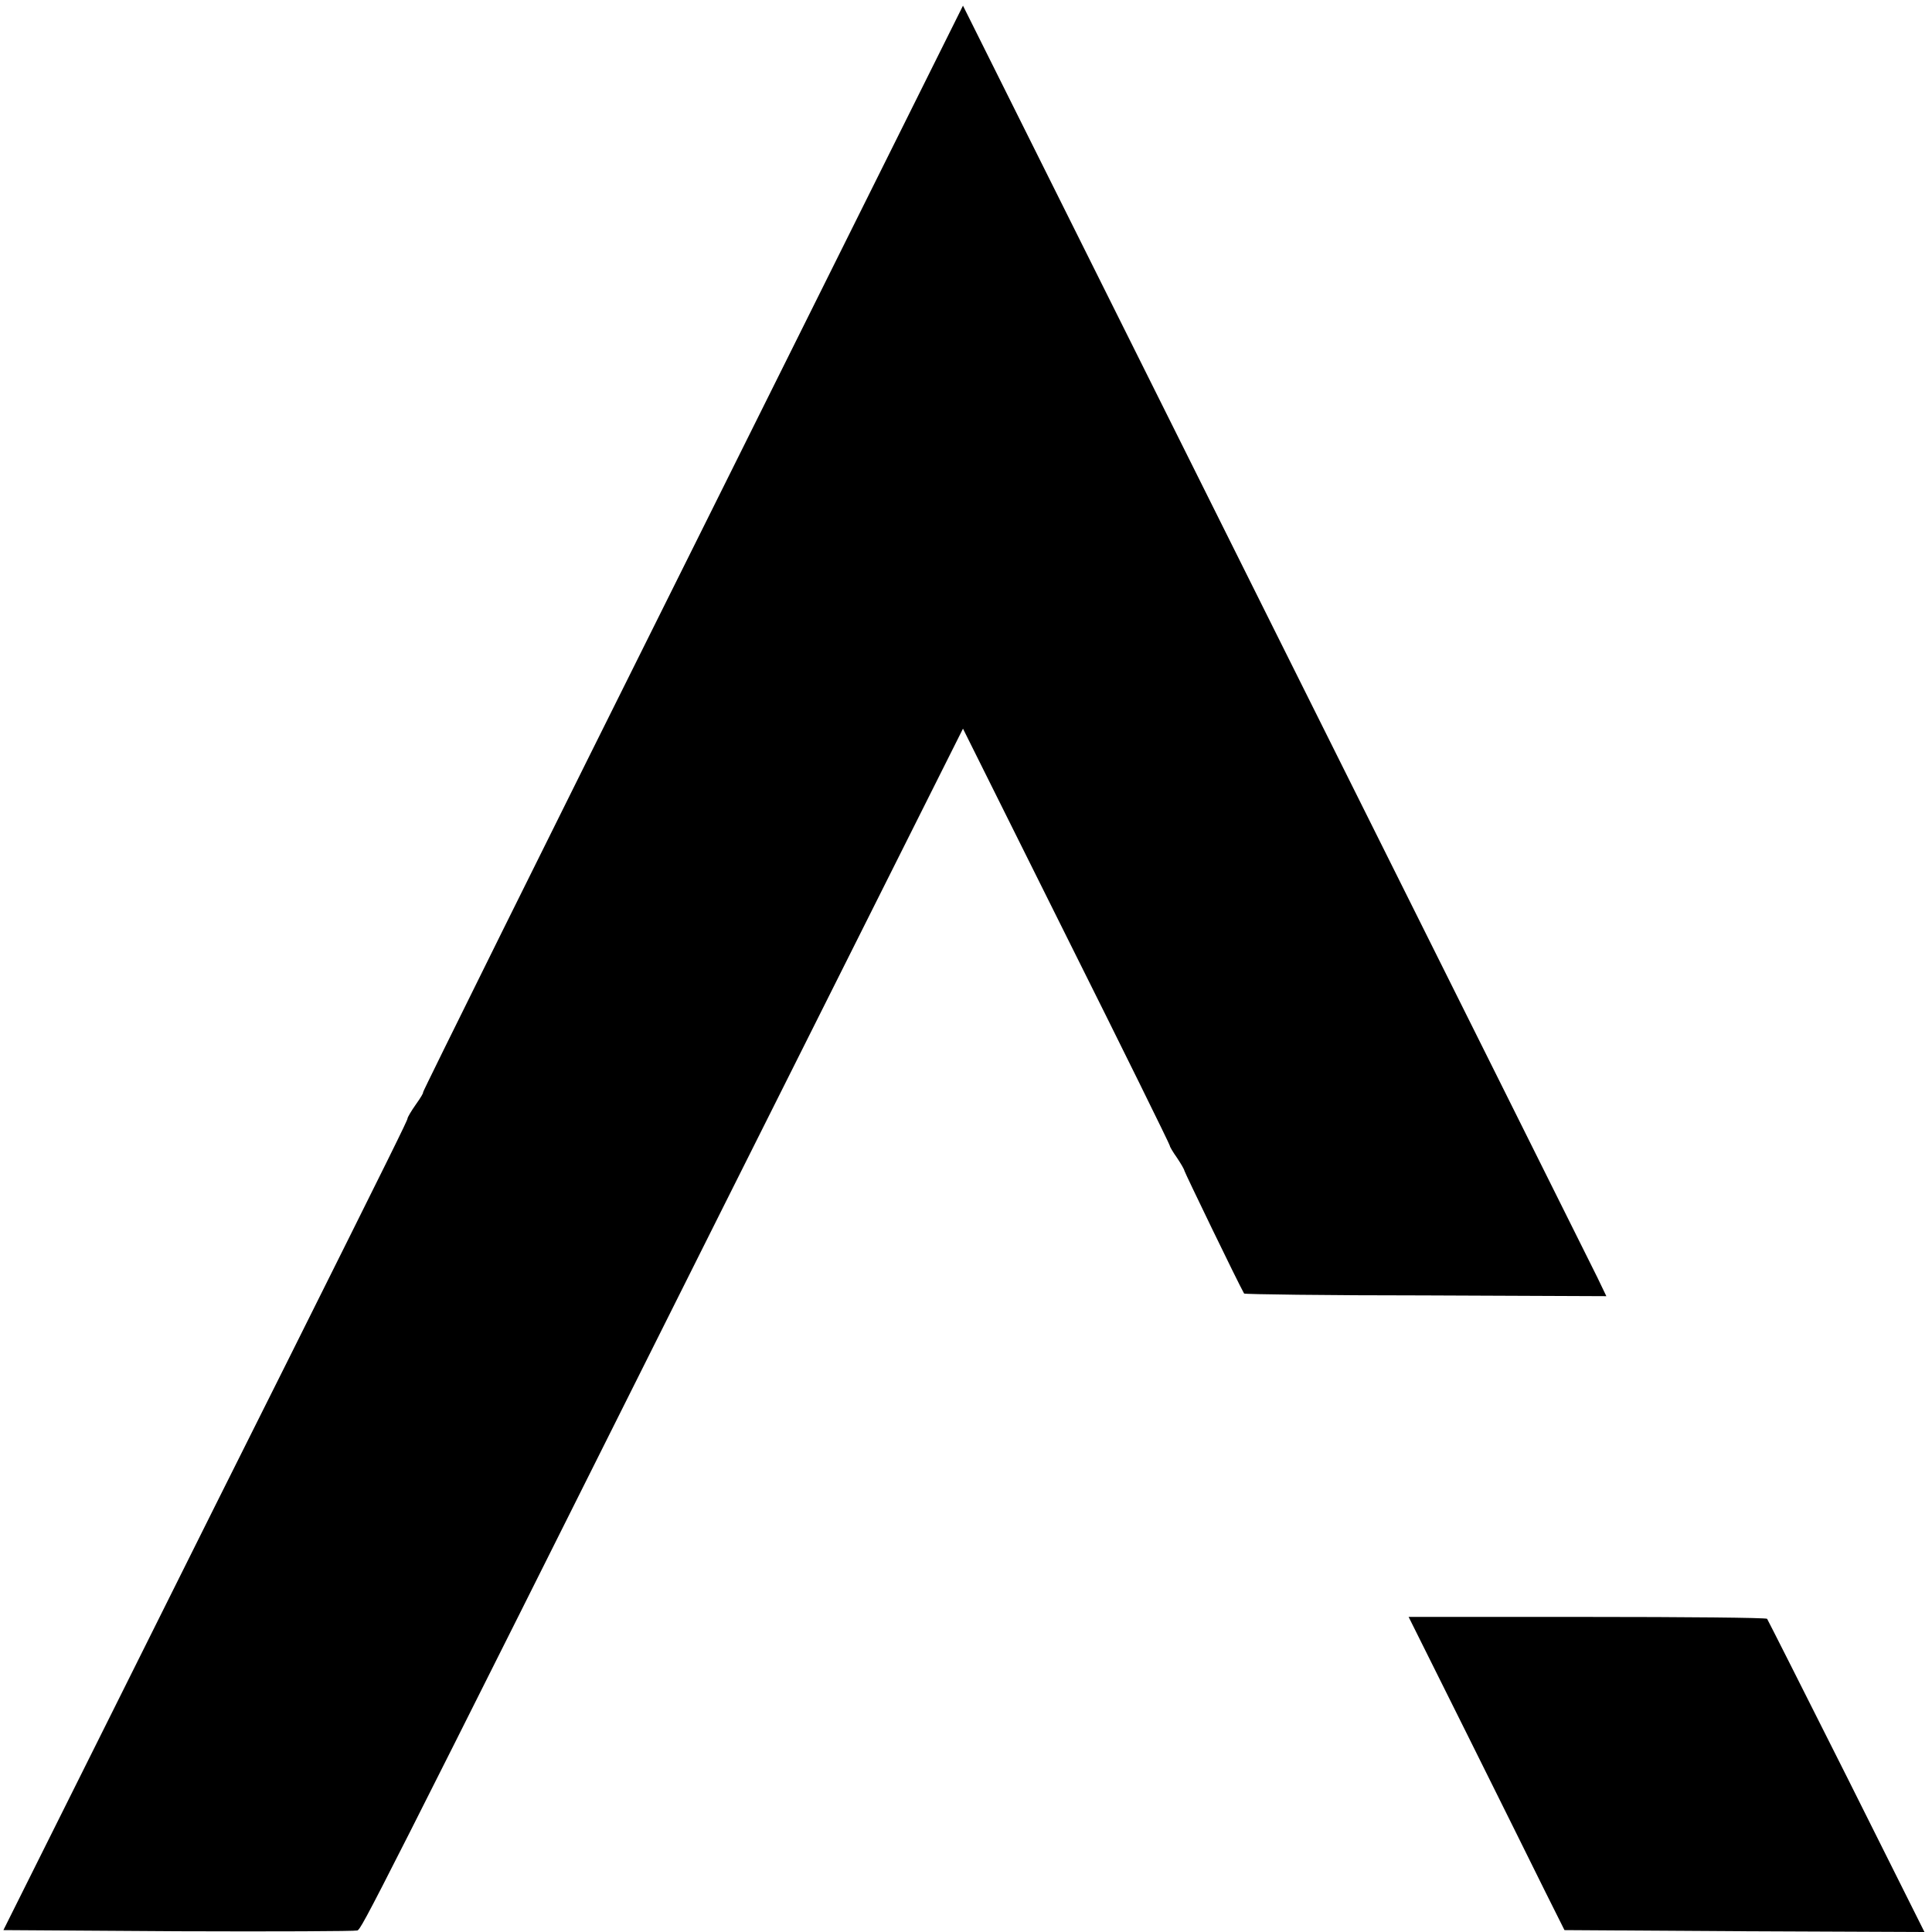 <?xml version="1.0" standalone="no"?>
<!DOCTYPE svg PUBLIC "-//W3C//DTD SVG 20010904//EN"
 "http://www.w3.org/TR/2001/REC-SVG-20010904/DTD/svg10.dtd">
<svg version="1.0" xmlns="http://www.w3.org/2000/svg"
 width="512pt" height="512pt" viewBox="0 0 512 512"
 preserveAspectRatio="xMidYMid meet">
<g transform="translate(0,512) scale(0.1,-0.1)"
fill="#000000" stroke="none">
<path d="M1835 3665 c-395 -792 -716 -1440 -714 -1440 2 0 -6 -14 -19 -32 -12
-17 -22 -34 -22 -37 0 -5 -43 -92 -317 -641 -83 -165 -286 -572 -452 -905
l-302 -605 463 -3 c255 -1 468 0 475 2 12 5 36 51 975 1928 l630 1257 274
-550 c151 -302 274 -552 274 -555 0 -3 9 -18 19 -32 10 -15 19 -30 20 -35 1
-5 140 -293 158 -325 1 -2 217 -5 481 -5 l479 -2 -24 50 c-14 28 -397 797
-853 1710 l-828 1660 -717 -1440z"/>
<path d="M3890 520 c86 -173 179 -360 206 -415 l50 -100 477 -3 477 -2 -206
412 c-114 227 -209 415 -211 418 -3 3 -217 5 -477 5 l-473 0 157 -315z"/>
</g>
</svg>
